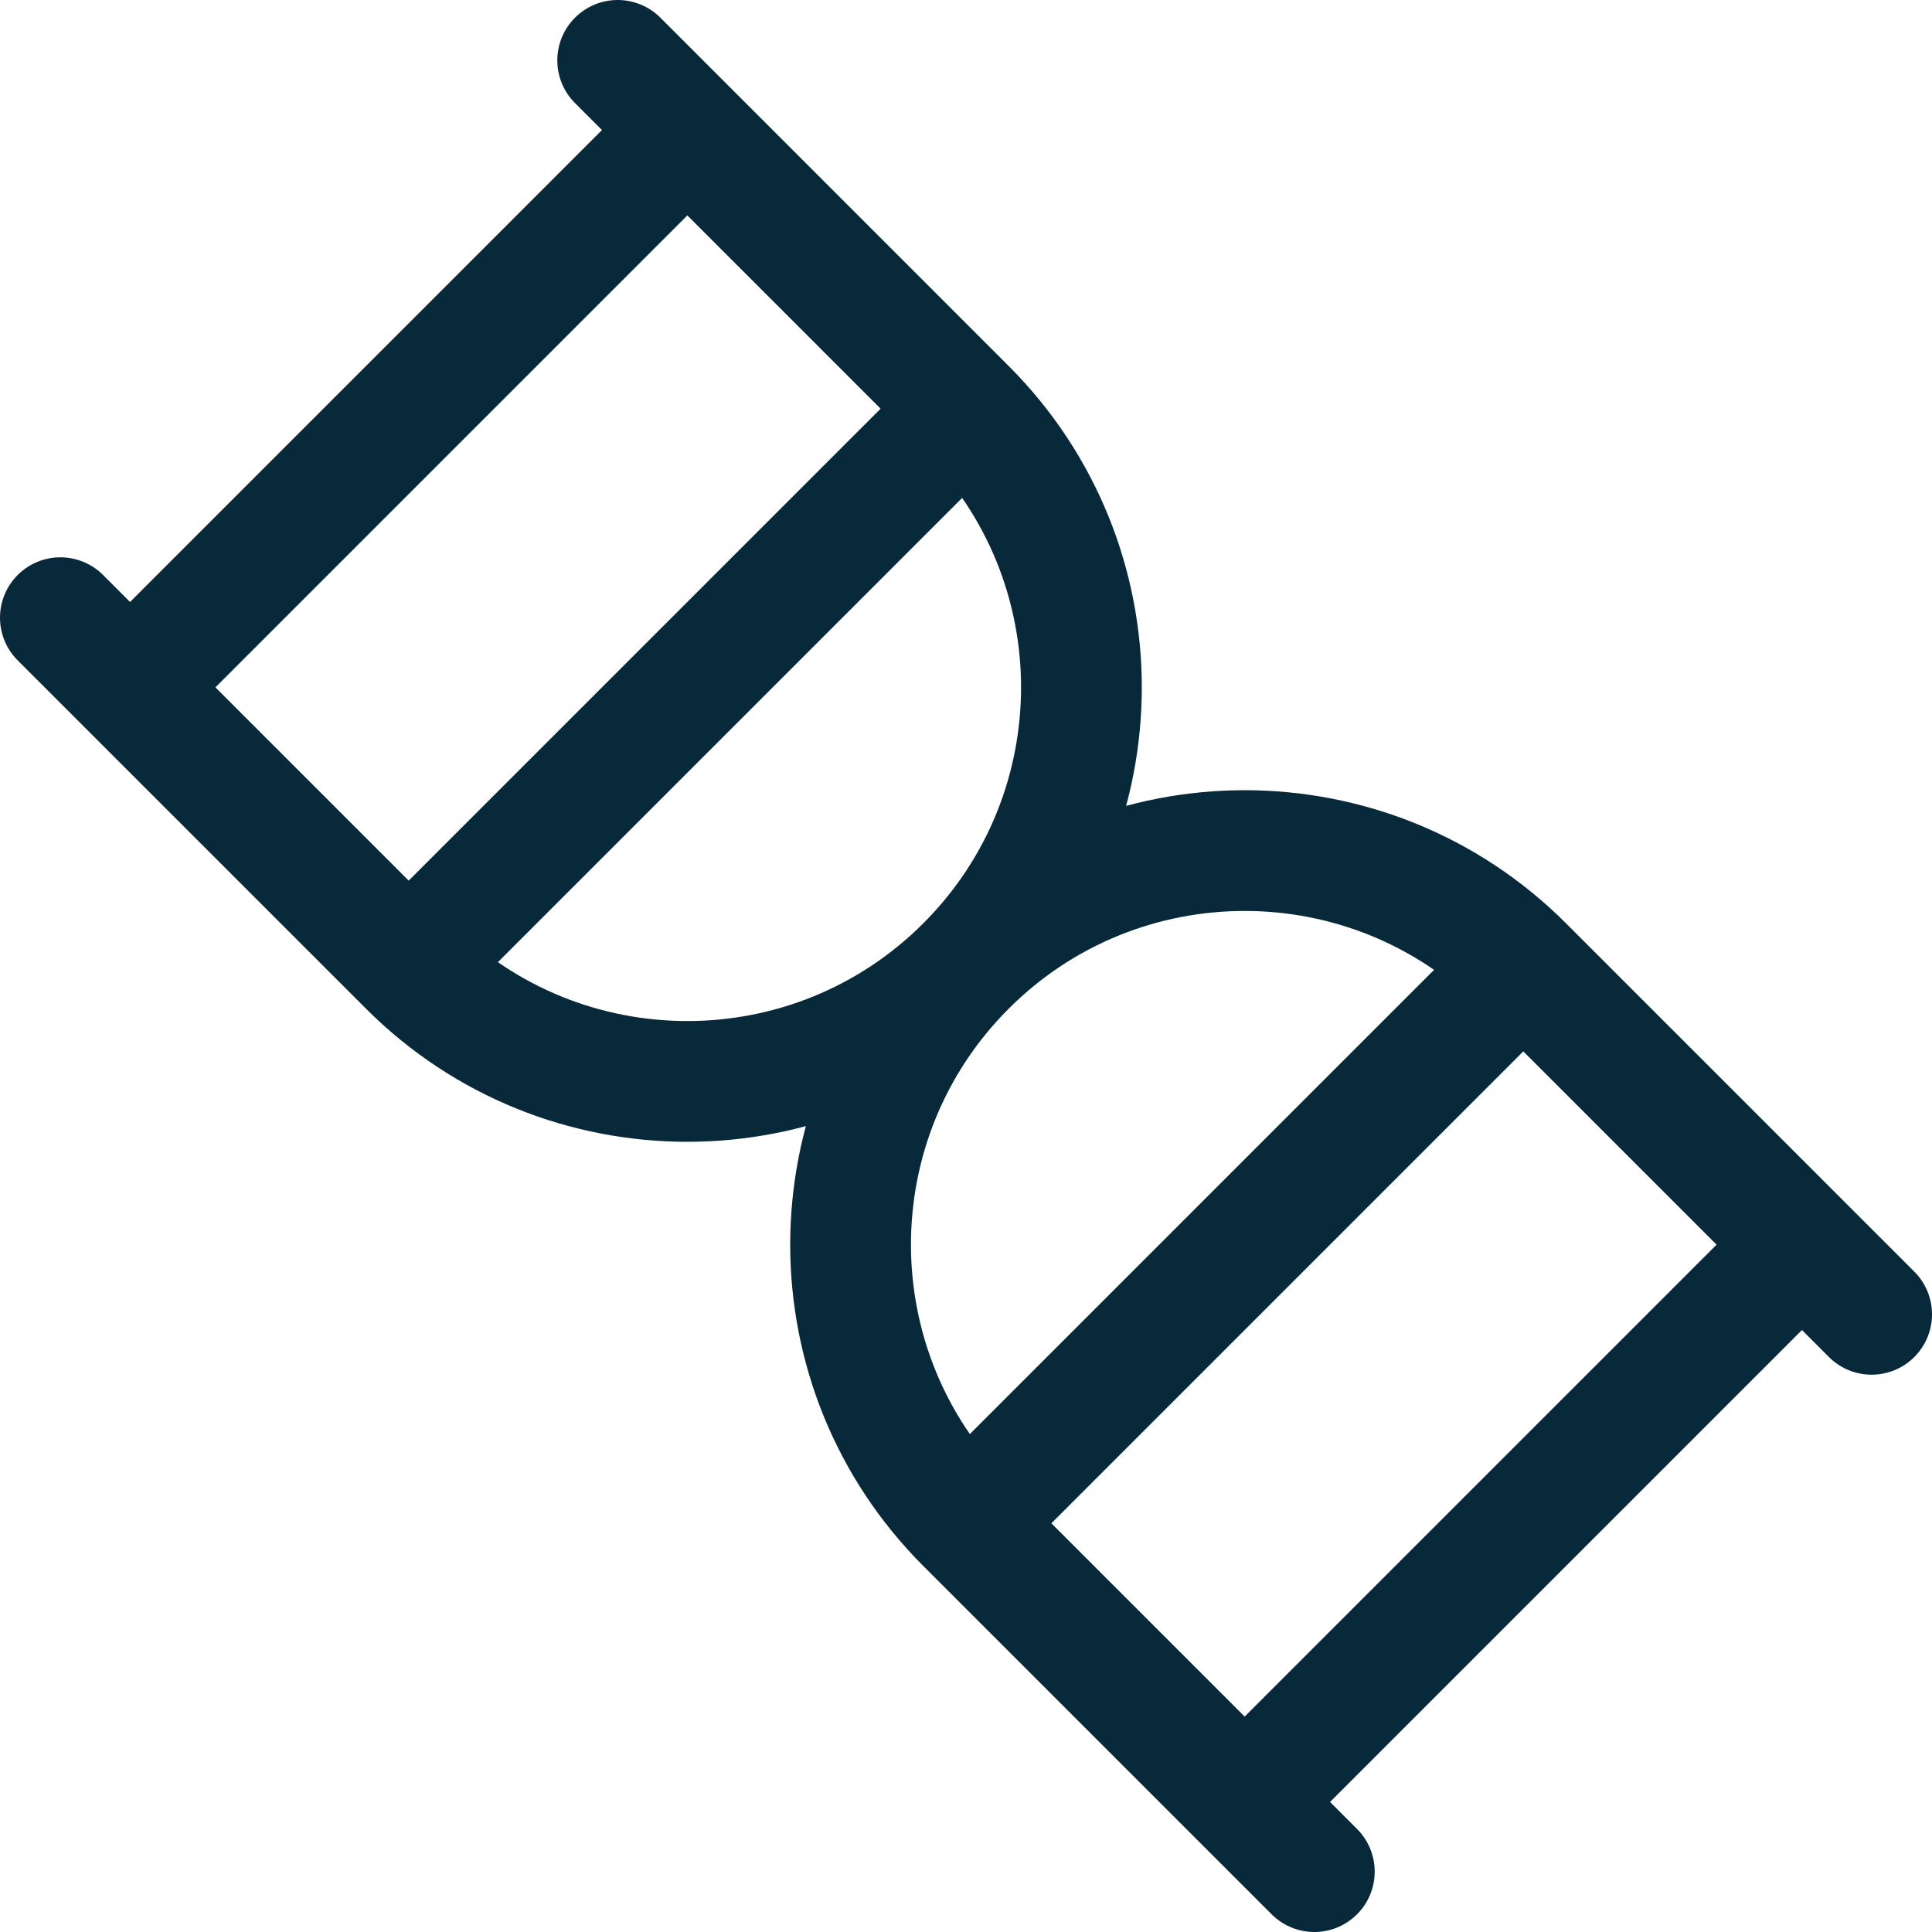 <svg width="800" height="800" viewBox="0 0 800 800" fill="none" xmlns="http://www.w3.org/2000/svg">
<g clip-path="url(#clip0_25_2)">
<path d="M746.154 515.387L515.387 746.154M746.154 515.387L630.767 400M746.154 515.387L775 544.233M515.387 746.154L400 630.767M515.387 746.154L544.233 775M630.767 400L400 630.767M630.767 400C567.042 336.275 463.725 336.275 400 400M400 630.767C336.275 567.042 336.275 463.725 400 400M400 400C463.725 336.275 463.725 232.955 400 169.23M400 400C336.275 463.725 232.955 463.725 169.23 400M400 169.23L169.23 400M400 169.23L284.617 53.848M169.23 400L53.848 284.617M284.617 53.848L53.848 284.617M284.617 53.848L255.769 25M53.848 284.617L25 255.769" stroke="#08293A" stroke-width="50" stroke-linecap="round" stroke-linejoin="round"/>
</g>
<defs>
<clipPath id="clip0_25_2">
<rect width="800" height="800" fill="white"/>
</clipPath>
</defs>
</svg>
